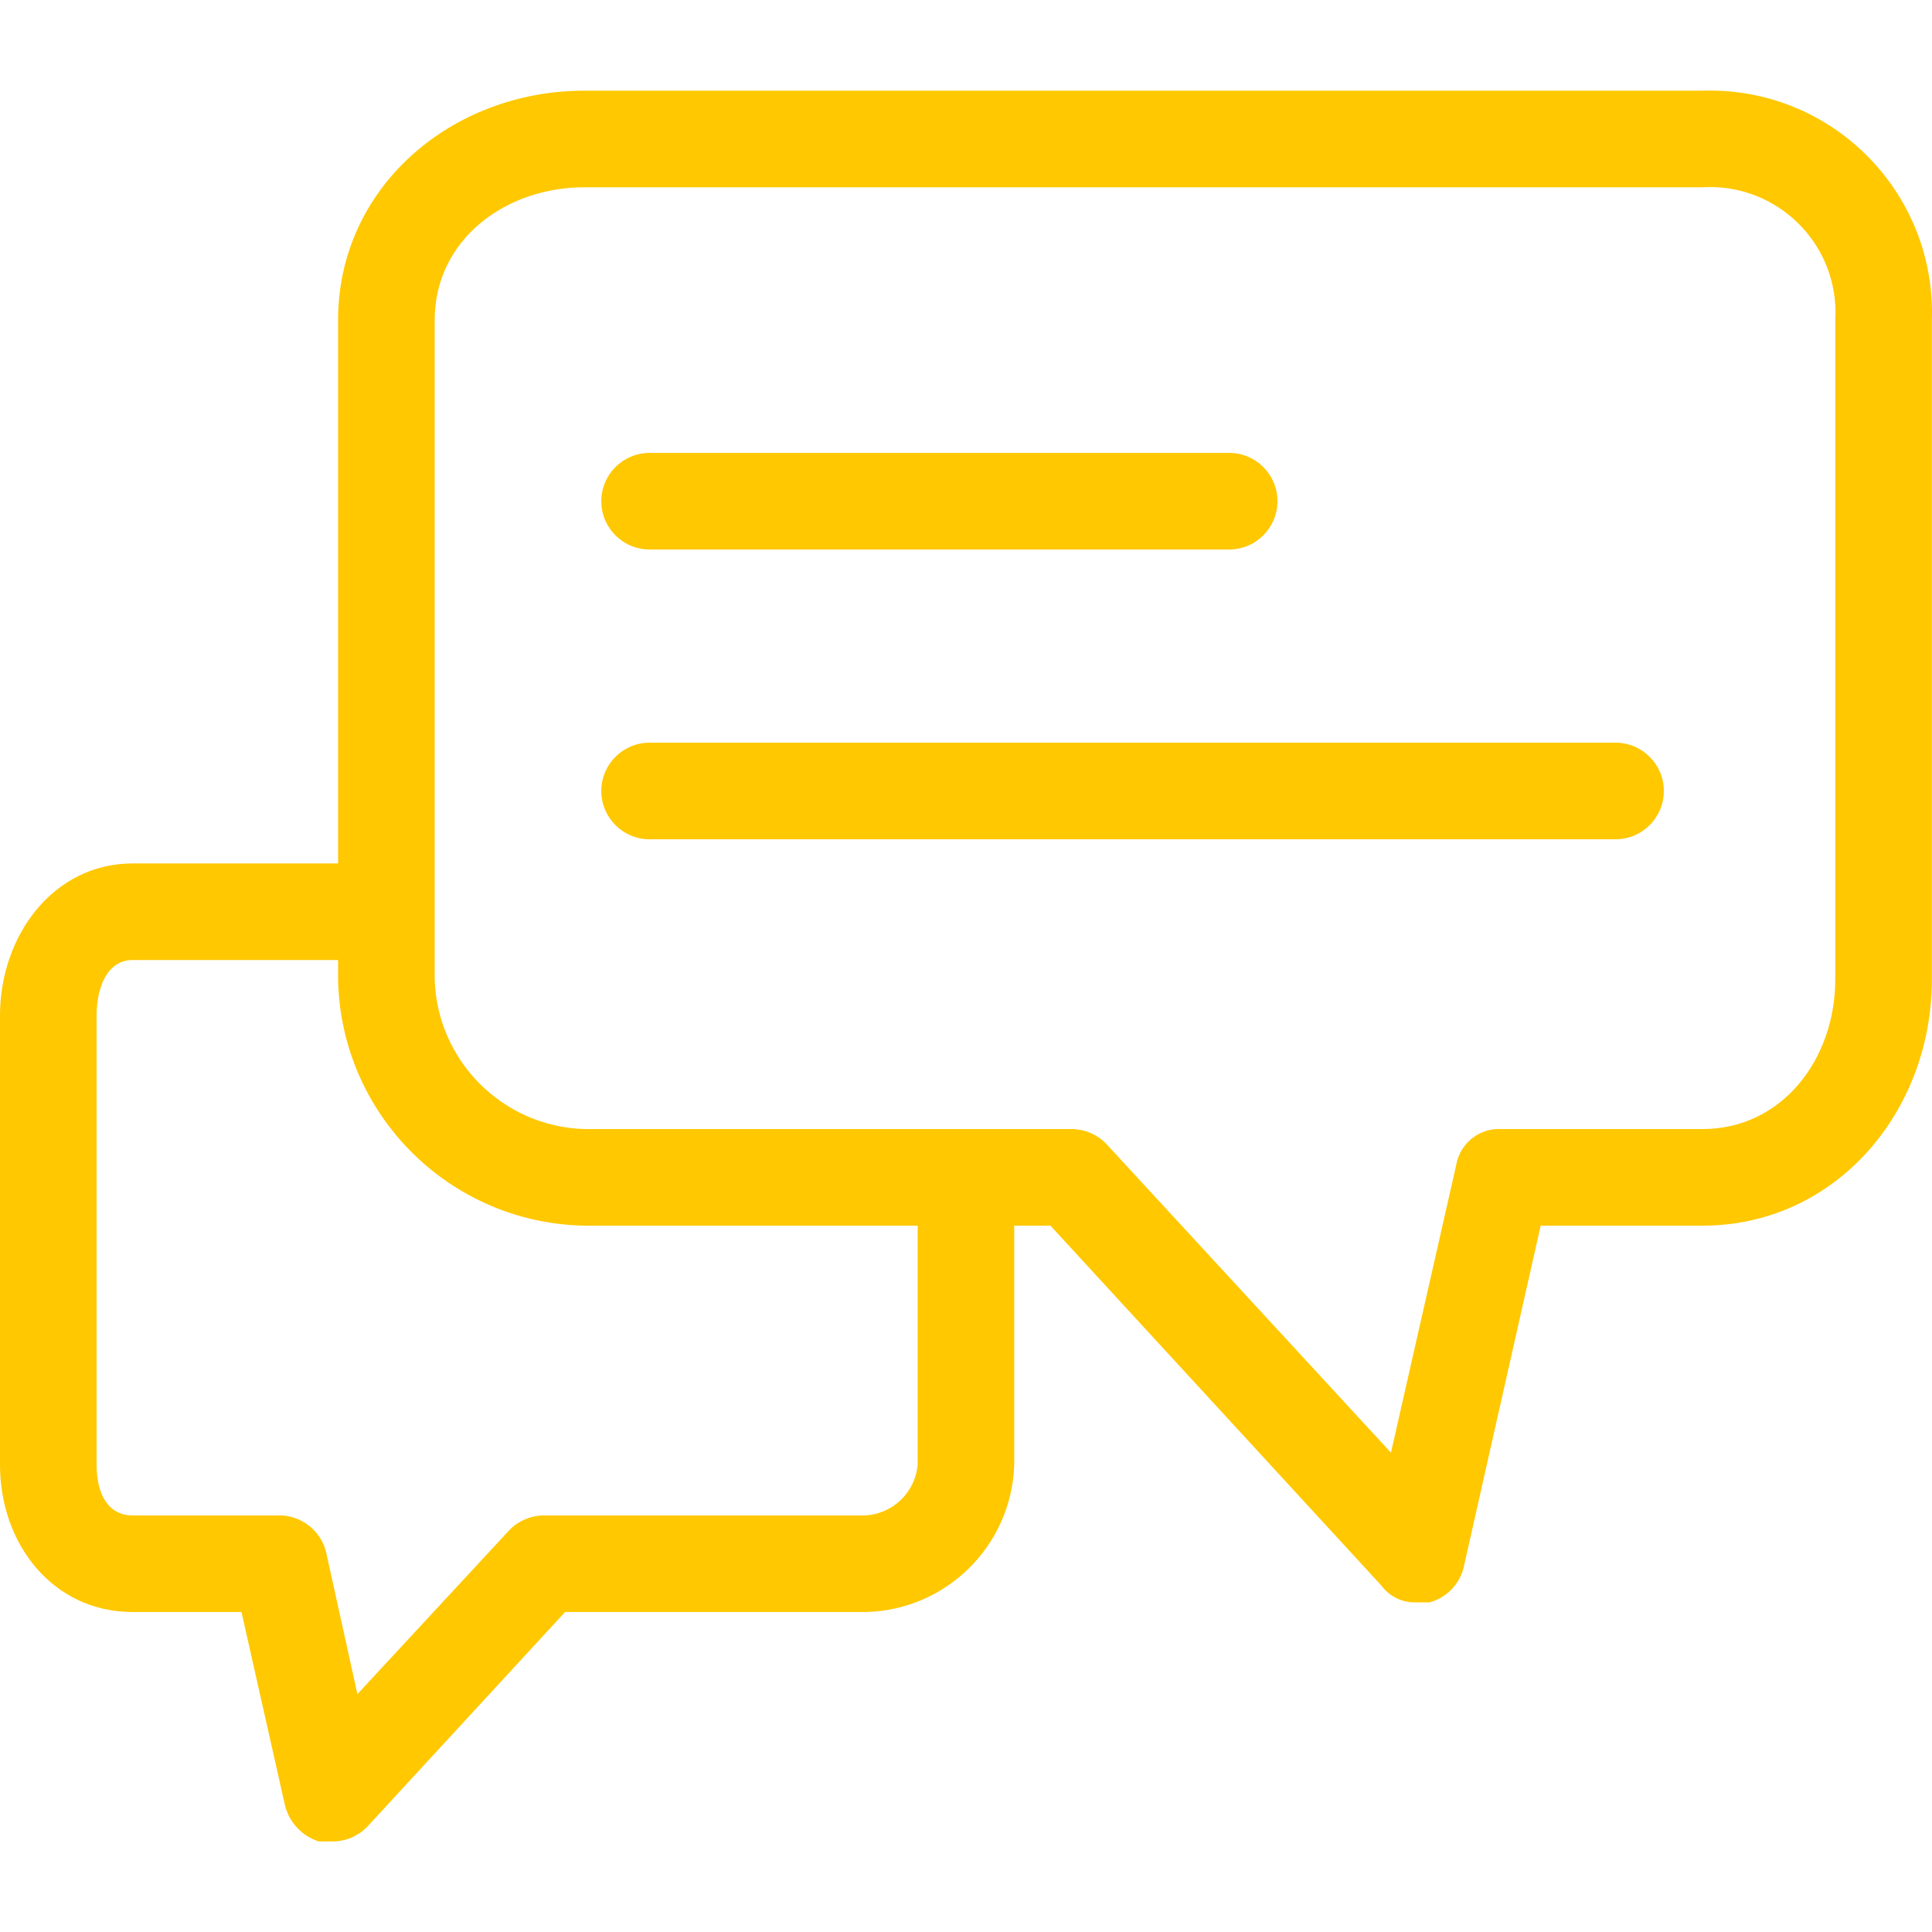 <?xml version="1.0" encoding="UTF-8"?> <svg xmlns="http://www.w3.org/2000/svg" width="526" height="526" viewBox="0 0 526 526" fill="none"> <path d="M467.519 24.689C466.182 24.645 464.845 24.645 463.507 24.689H159.105C122.945 24.689 92.044 50.988 92.044 87.148V235.076H36.161C14.464 235.075 0 254.799 0 276.494V398.782C0 420.479 14.464 438.887 36.161 438.887H65.746L77.58 491.483C78.724 496.148 82.21 499.882 86.784 501.346H90.729C94.197 501.297 97.506 499.878 99.933 497.4L153.845 438.887H235.37C257.487 438.547 275.433 420.89 276.133 398.782V333.694H285.995L376.066 431.656C378.203 434.595 381.637 436.312 385.27 436.258H389.215C393.694 435.03 397.192 431.531 398.419 427.054L419.458 333.694H463.507C499.668 333.694 525.966 302.794 525.966 266.633V87.147C527.073 53.76 500.906 25.797 467.519 24.689ZM249.834 398.782C249.179 406.37 242.981 412.286 235.37 412.588H147.928C144.46 412.637 141.151 414.056 138.724 416.533L97.304 461.24L88.757 422.45C87.222 416.492 81.759 412.394 75.608 412.588H36.161C28.928 412.588 26.298 406.014 26.298 398.782V276.494C26.298 269.262 28.928 261.373 36.161 261.373H92.044V266.633C92.744 303.377 122.362 332.995 159.105 333.694H249.834V398.782ZM499.668 87.147V266.633C499.668 288.33 485.203 307.396 463.507 307.396H408.938C402.855 306.975 397.448 311.243 396.446 317.258L378.695 395.495L301.115 311.341C298.687 308.863 295.379 307.446 291.911 307.396H159.105C136.883 306.712 119.027 288.857 118.343 266.633V87.147C118.343 65.451 137.409 50.986 159.105 50.986H463.508C482.357 49.864 498.546 64.233 499.669 83.081C499.748 84.435 499.748 85.793 499.668 87.147Z" fill="#FFC800"></path> <path d="M176.856 149.606H334.646C341.909 149.606 347.796 143.719 347.796 136.457C347.796 129.194 341.909 123.308 334.646 123.308H176.856C169.594 123.308 163.707 129.194 163.707 136.457C163.707 143.719 169.594 149.606 176.856 149.606Z" fill="#FFC800"></path> <path d="M439.84 202.202H176.856C169.594 202.202 163.707 208.089 163.707 215.351C163.707 222.614 169.594 228.501 176.856 228.501H439.84C447.102 228.501 452.989 222.614 452.989 215.351C452.989 208.089 447.102 202.202 439.84 202.202Z" fill="#FFC800"></path> </svg> 